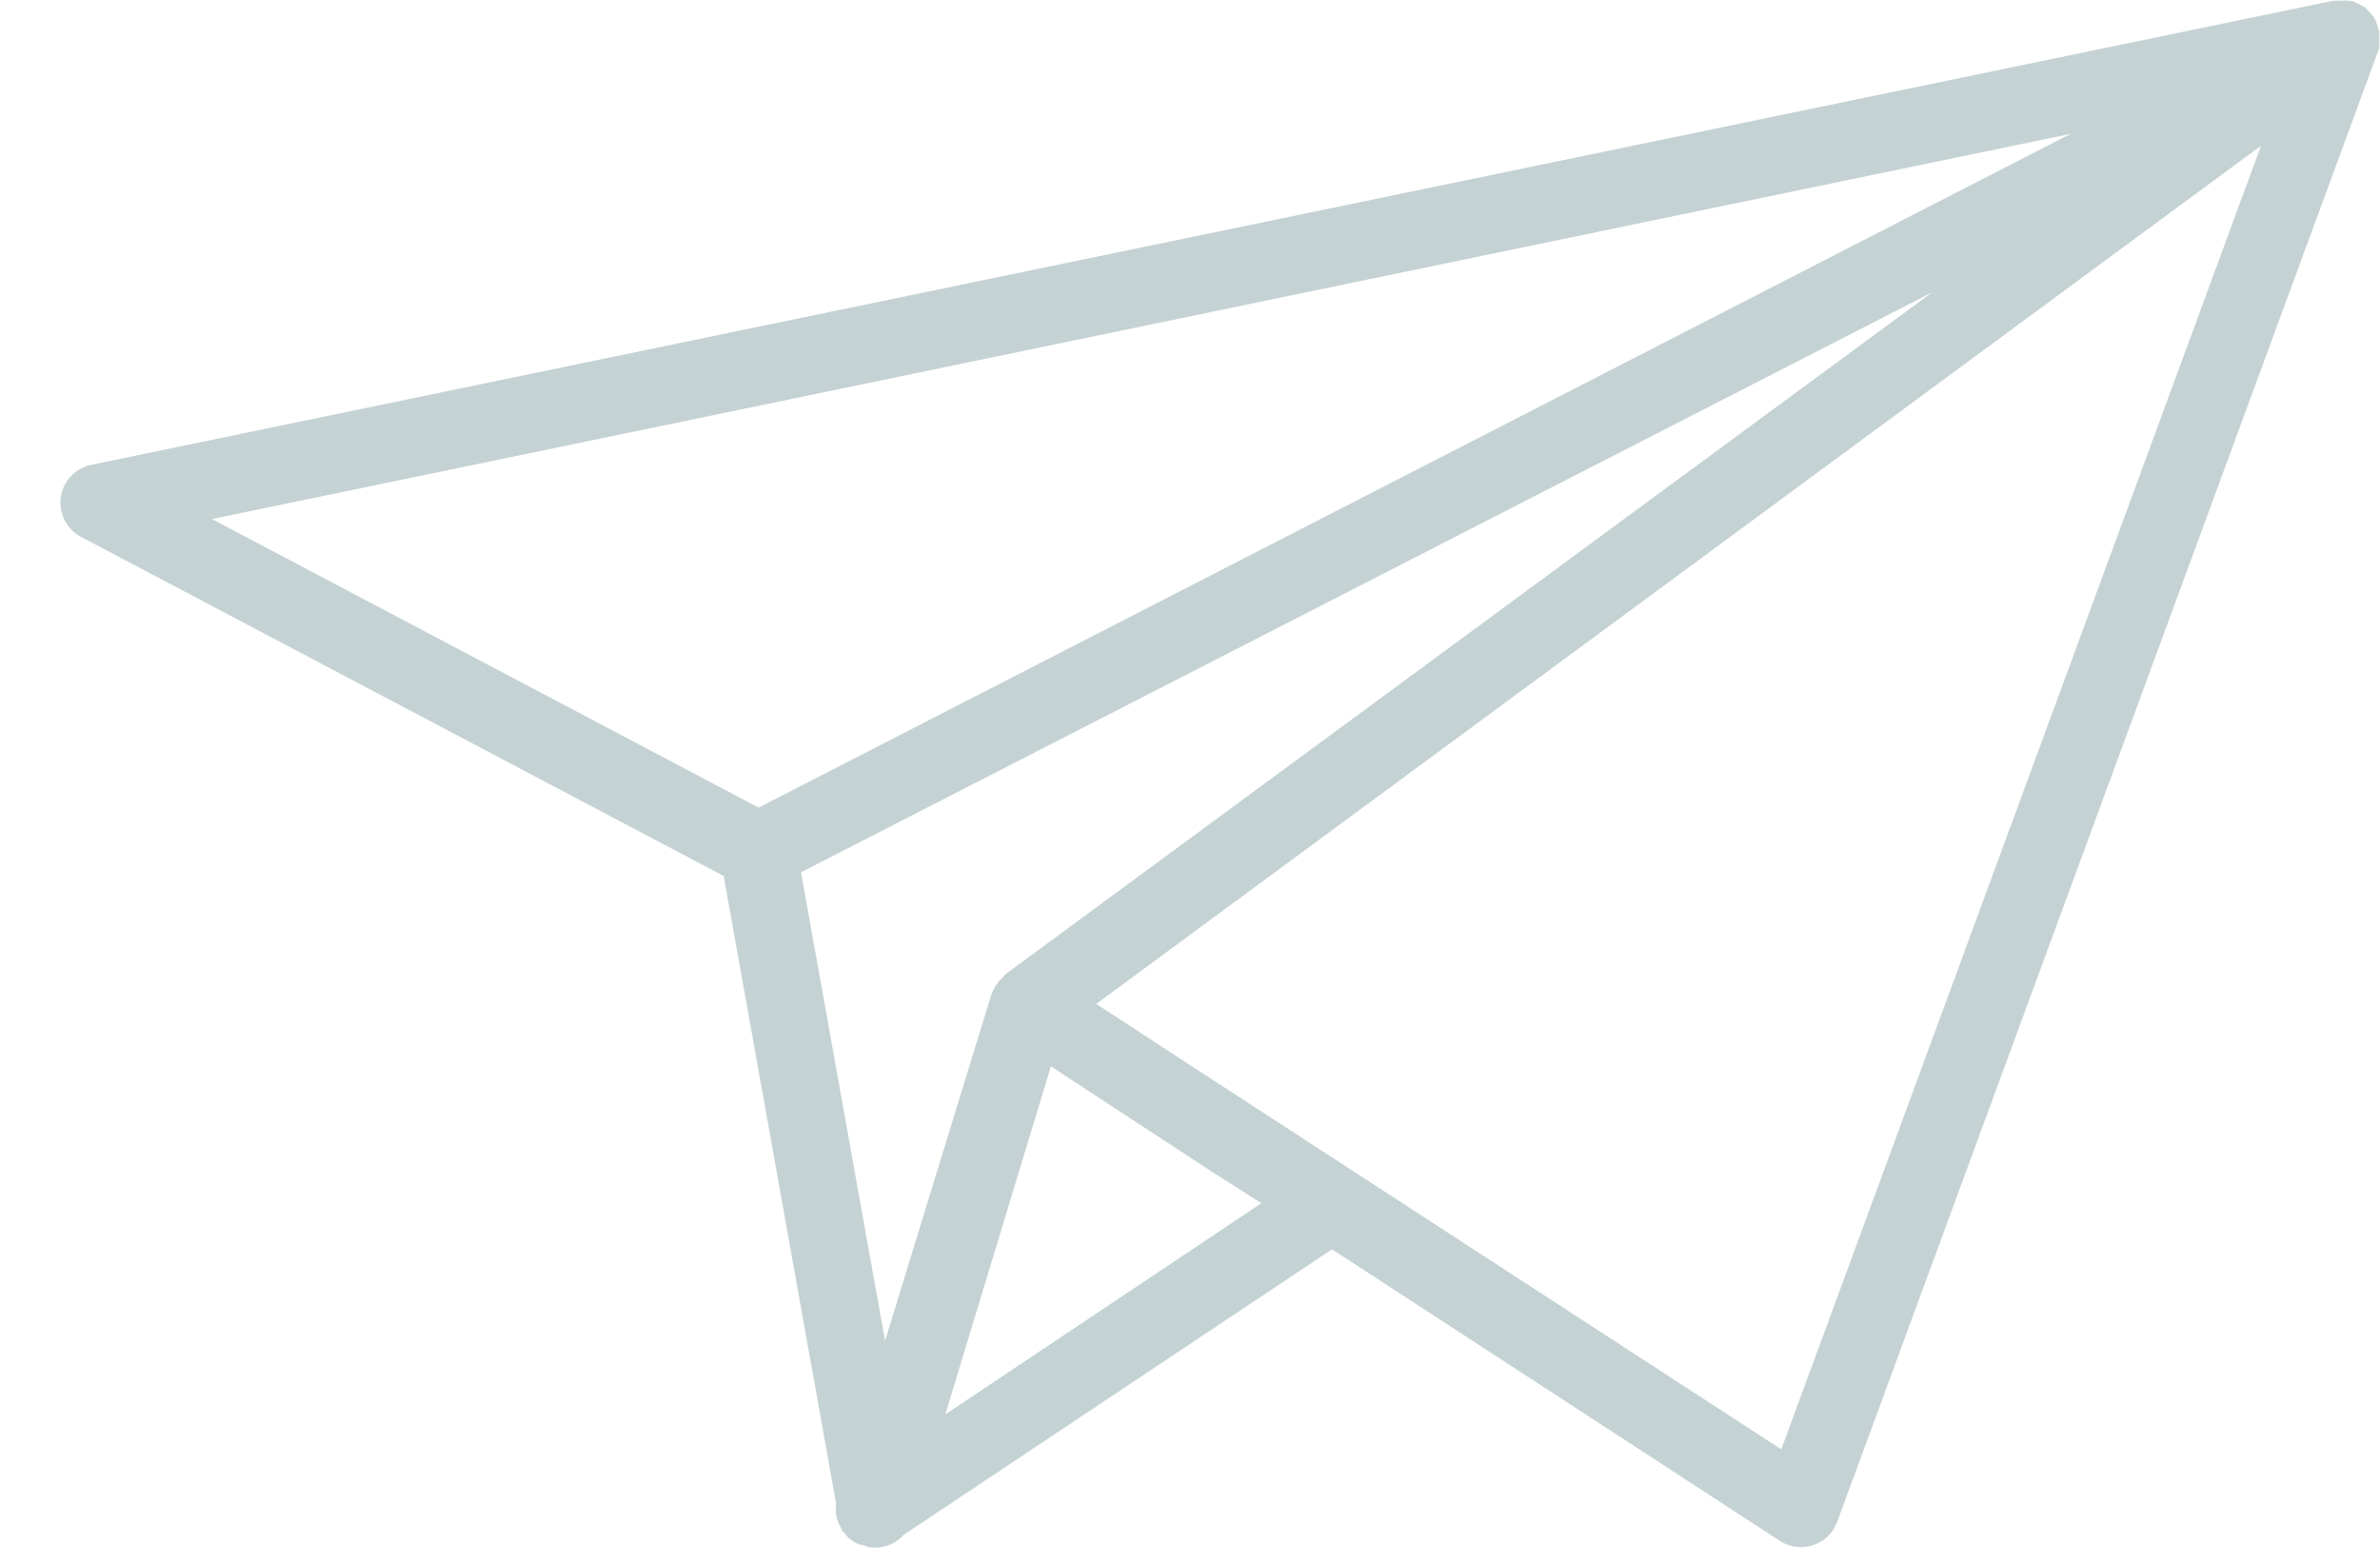 <svg xmlns="http://www.w3.org/2000/svg" xmlns:xlink="http://www.w3.org/1999/xlink" width="32" height="21" viewBox="0 0 32 21"><defs><path id="6mv5a" d="M1038.99 795.62v.03l-.02.05-7.27 19.77a.52.52 0 0 1-.77.25l-6.02-3.92-5.76 3.84a.51.51 0 0 1-.4.17c-.05 0-.1-.01-.14-.03l-.05-.01a.54.54 0 0 1-.1-.05l-.02-.02h-.01a.53.53 0 0 1-.08-.09l-.03-.03-.01-.03a.5.5 0 0 1-.07-.32v-.02l-1.51-8.43-8.64-4.56a.52.52 0 0 1 .14-.97l30.14-6.24h.1a.5.5 0 0 1 .11 0l.06.01a.5.5 0 0 1 .12.06l.04.02.11.12.01.02c0 .02.01.02.02.03l.05.15V795.62zm-21.22 11.11l1.13 6.3 1.43-4.66.01-.02a.53.53 0 0 1 .05-.1l.03-.04a.62.62 0 0 1 .03-.04l.02-.01.05-.06 12.46-9.17zm4.05 5.88l2.14-1.43-.63-.4-2.2-1.44-1.42 4.68zm-11.97-10.63l7.35 3.88 17.64-9.06zm27.55-5.02l-15.66 11.54 1.21.79 8 5.2z"/></defs><g><g transform="translate(-1007 -795)"><use fill="#c5d2d4" xlink:href="#6mv5a"/></g></g></svg>